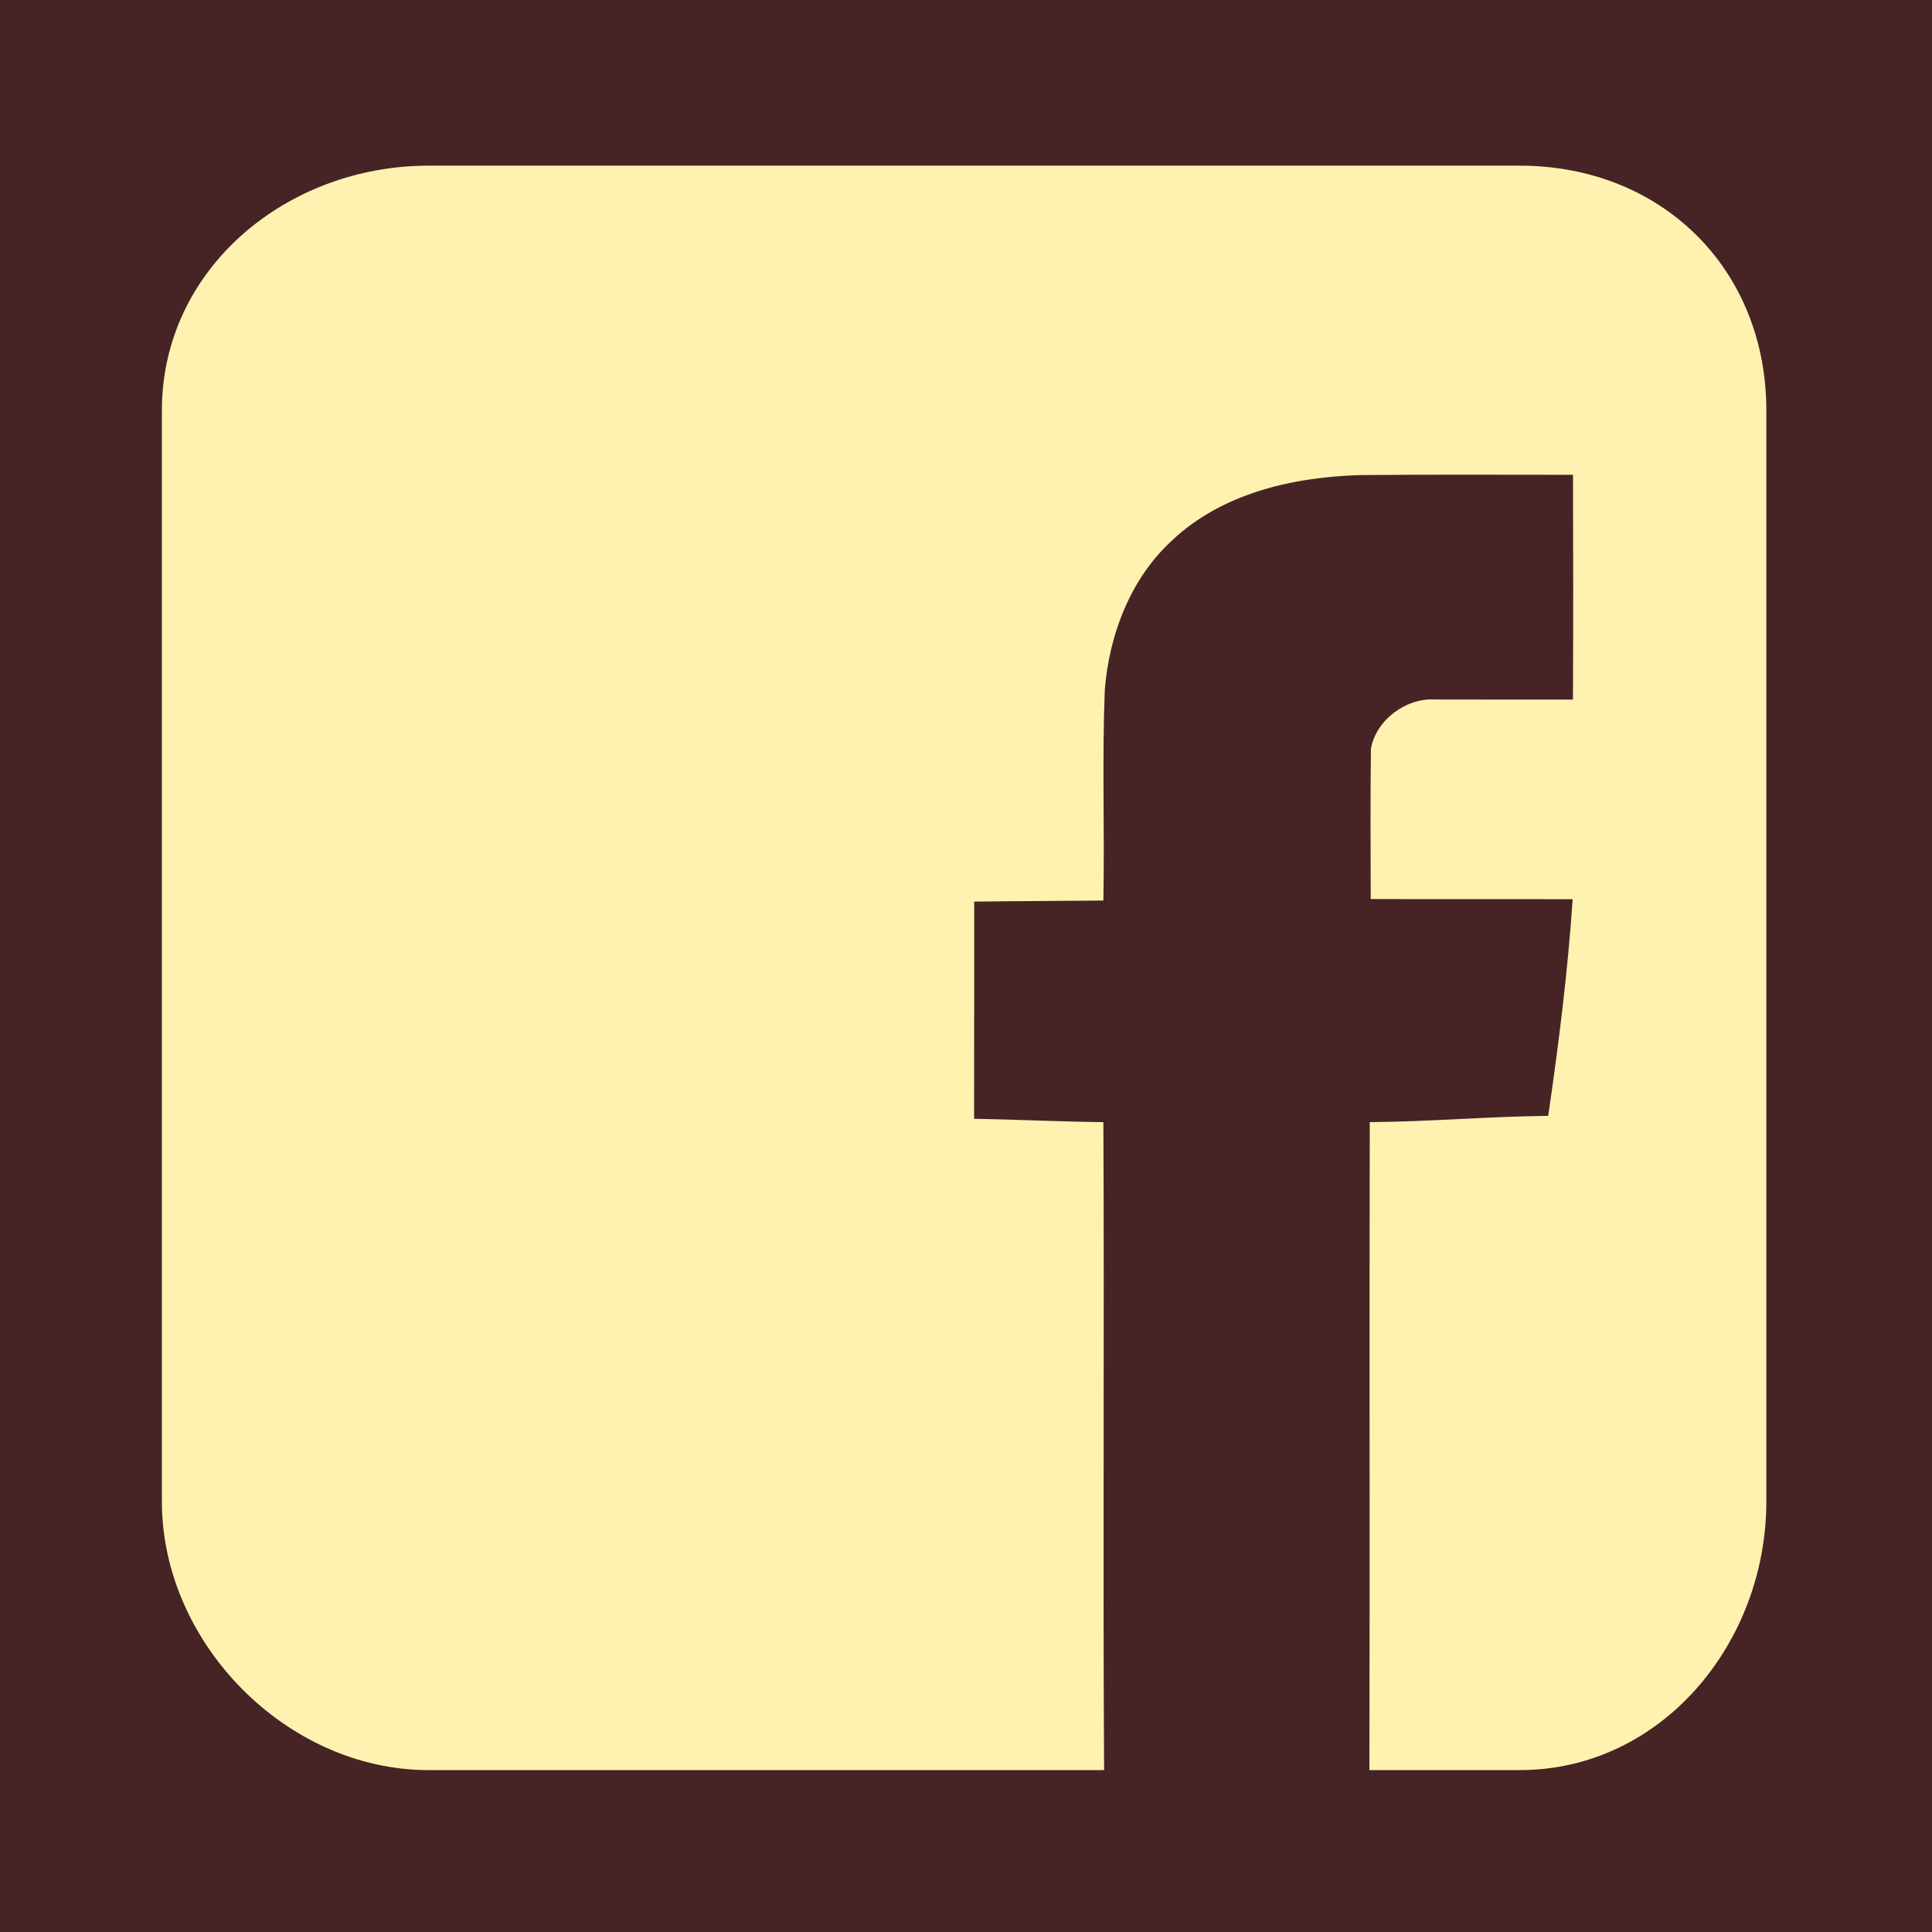 <?xml version="1.0" encoding="utf-8"?>
<!-- Generator: Adobe Illustrator 16.0.3, SVG Export Plug-In . SVG Version: 6.00 Build 0)  -->
<!DOCTYPE svg PUBLIC "-//W3C//DTD SVG 1.1//EN" "http://www.w3.org/Graphics/SVG/1.1/DTD/svg11.dtd">
<svg version="1.1" id="Layer_1" xmlns="http://www.w3.org/2000/svg" xmlns:xlink="http://www.w3.org/1999/xlink" x="0px" y="0px"
	 width="512px" height="512px" viewBox="0 0 512 512" enable-background="new 0 0 512 512" xml:space="preserve">
<rect x="0" fill="#462425" width="512" height="512"/>
<path fill="#FFF2B0" d="M402.709,43.901H113.575c-37.575,0-70.673,27.3-70.673,64.874v289.133c0,37.574,33.098,71.19,70.673,71.19
	h179.022c-0.335-55.729,0.08-117.79-0.19-171.717c-11.419-0.115-22.847-0.705-34.266-0.882c0.042-19.058,0.019-38.513,0.025-57.567
	c11.41-0.142,22.829-0.168,34.24-0.276c0.349-18.532-0.349-37.179,0.366-55.694c1.138-14.66,6.727-29.478,17.688-39.606
	c13.271-12.631,32.139-16.922,49.937-17.454c18.817-0.168,37.636-0.079,56.462-0.07c0.075,19.856,0.075,39.715-0.008,59.571
	c-12.167-0.021-24.34,0.023-36.507-0.026c-7.707-0.482-15.63,5.365-17.032,13.013c-0.183,13.288-0.067,26.583-0.059,39.865
	c17.838,0.076,35.684-0.021,53.522,0.046c-1.305,19.226-3.696,38.359-6.486,57.418c-15.761,0.142-31.533,1.563-47.285,1.653
	c-0.134,53.909,0.041,115.996-0.096,171.726h39.799c37.574,0,65.389-33.616,65.389-71.19V108.775
	C468.099,71.201,440.283,43.901,402.709,43.901z"/>
</svg>
